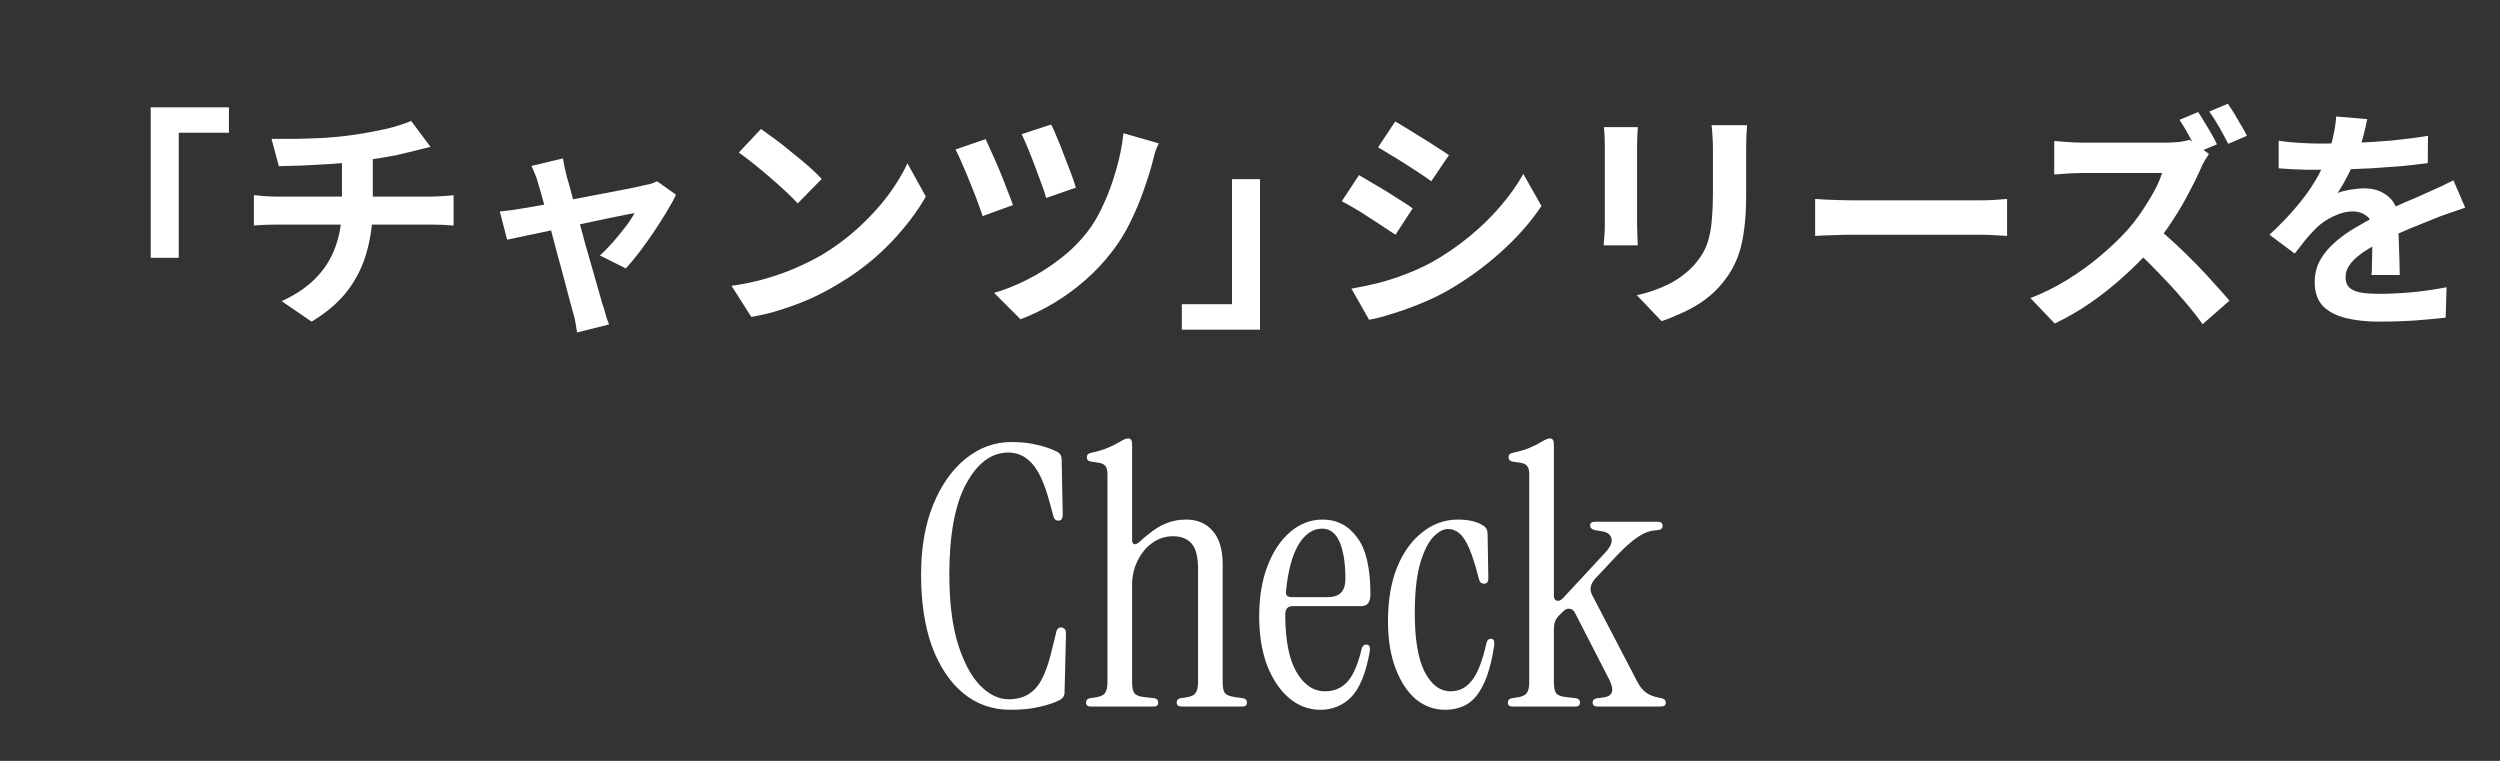 <svg width="138" height="42" viewBox="0 0 138 42" fill="none" xmlns="http://www.w3.org/2000/svg">
<rect x="0" y="0" width="138" height="42" fill="#333333" stroke="none"/>
<path d="M55.763 39.18C54.776 39.18 53.91 38.873 53.163 38.26C52.43 37.647 51.856 36.787 51.443 35.68C51.043 34.56 50.843 33.24 50.843 31.72C50.843 30.253 51.063 28.973 51.503 27.88C51.956 26.773 52.556 25.92 53.303 25.32C54.063 24.707 54.903 24.4 55.823 24.4C56.37 24.4 56.85 24.453 57.263 24.56C57.676 24.653 58.043 24.78 58.363 24.94C58.523 25.033 58.603 25.173 58.603 25.36L58.663 28.4C58.663 28.627 58.583 28.74 58.423 28.74C58.276 28.74 58.183 28.653 58.143 28.48L57.943 27.74C57.663 26.7 57.336 25.98 56.963 25.58C56.603 25.18 56.17 24.98 55.663 24.98C54.73 24.98 53.95 25.56 53.323 26.72C52.71 27.867 52.403 29.533 52.403 31.72C52.403 33.213 52.556 34.473 52.863 35.5C53.183 36.527 53.59 37.3 54.083 37.82C54.59 38.34 55.123 38.6 55.683 38.6C56.283 38.6 56.763 38.413 57.123 38.04C57.496 37.667 57.81 36.947 58.063 35.88L58.303 34.9C58.343 34.7 58.45 34.613 58.623 34.64C58.77 34.667 58.843 34.78 58.843 34.98L58.763 38.22C58.763 38.407 58.676 38.547 58.503 38.64C58.183 38.8 57.803 38.927 57.363 39.02C56.936 39.127 56.403 39.18 55.763 39.18ZM60.192 39C60.032 39 59.952 38.927 59.952 38.78C59.952 38.647 60.026 38.567 60.172 38.54L60.452 38.5C60.732 38.46 60.912 38.38 60.992 38.26C61.086 38.14 61.132 37.94 61.132 37.66V26.2C61.132 25.96 61.092 25.8 61.012 25.72C60.946 25.627 60.819 25.567 60.632 25.54L60.212 25.48C60.066 25.453 59.992 25.373 59.992 25.24C59.992 25.107 60.066 25.027 60.212 25C60.586 24.92 60.899 24.827 61.152 24.72C61.406 24.613 61.619 24.507 61.792 24.4C62.006 24.267 62.166 24.2 62.272 24.2C62.419 24.2 62.492 24.307 62.492 24.52V29.82C62.492 29.94 62.532 30.013 62.612 30.04C62.692 30.053 62.792 30.007 62.912 29.9C63.419 29.433 63.866 29.113 64.252 28.94C64.639 28.767 65.046 28.68 65.472 28.68C66.099 28.68 66.592 28.893 66.952 29.32C67.312 29.733 67.492 30.347 67.492 31.16V37.66C67.492 37.94 67.532 38.14 67.612 38.26C67.706 38.367 67.892 38.44 68.172 38.48L68.612 38.54C68.759 38.567 68.832 38.647 68.832 38.78C68.832 38.927 68.752 39 68.592 39H65.232C65.046 39 64.952 38.927 64.952 38.78C64.952 38.647 65.026 38.567 65.172 38.54L65.452 38.5C65.732 38.46 65.912 38.38 65.992 38.26C66.086 38.14 66.132 37.94 66.132 37.66V31.38C66.132 30.727 66.012 30.267 65.772 30C65.532 29.733 65.192 29.6 64.752 29.6C64.326 29.6 63.939 29.727 63.592 29.98C63.259 30.22 62.992 30.547 62.792 30.96C62.592 31.36 62.492 31.807 62.492 32.3V37.66C62.492 37.94 62.532 38.14 62.612 38.26C62.706 38.38 62.892 38.453 63.172 38.48L63.712 38.54C63.859 38.567 63.932 38.647 63.932 38.78C63.932 38.927 63.852 39 63.692 39H60.192ZM72.887 39.18C72.247 39.18 71.674 38.967 71.167 38.54C70.66 38.113 70.254 37.513 69.947 36.74C69.653 35.953 69.507 35.047 69.507 34.02C69.507 32.967 69.66 32.04 69.967 31.24C70.273 30.44 70.694 29.813 71.227 29.36C71.76 28.907 72.353 28.68 73.007 28.68C73.793 28.68 74.427 29.007 74.907 29.66C75.4 30.3 75.647 31.347 75.647 32.8C75.647 33.24 75.48 33.46 75.147 33.46H71.347C71.08 33.46 70.947 33.613 70.947 33.92C70.947 35.333 71.153 36.393 71.567 37.1C71.98 37.807 72.507 38.16 73.147 38.16C73.653 38.16 74.067 37.98 74.387 37.62C74.707 37.26 74.967 36.653 75.167 35.8C75.207 35.653 75.293 35.58 75.427 35.58C75.587 35.58 75.647 35.713 75.607 35.98C75.394 37.167 75.053 38 74.587 38.48C74.12 38.947 73.553 39.18 72.887 39.18ZM71.287 32.96H73.307C73.947 32.96 74.267 32.627 74.267 31.96C74.267 31.093 74.16 30.413 73.947 29.92C73.734 29.427 73.413 29.18 72.987 29.18C72.467 29.18 72.027 29.48 71.667 30.08C71.32 30.68 71.094 31.533 70.987 32.64C70.96 32.853 71.06 32.96 71.287 32.96ZM79.756 39.18C79.17 39.18 78.636 38.987 78.156 38.6C77.69 38.2 77.316 37.633 77.036 36.9C76.756 36.167 76.616 35.293 76.616 34.28C76.616 33.147 76.783 32.16 77.116 31.32C77.463 30.48 77.93 29.833 78.516 29.38C79.103 28.913 79.756 28.68 80.476 28.68C81.09 28.68 81.57 28.8 81.916 29.04C82.05 29.133 82.116 29.28 82.116 29.48L82.156 31.92C82.156 32.12 82.076 32.22 81.916 32.22C81.77 32.22 81.676 32.133 81.636 31.96C81.45 31.227 81.27 30.66 81.096 30.26C80.923 29.86 80.743 29.587 80.556 29.44C80.37 29.28 80.163 29.2 79.936 29.2C79.67 29.2 79.39 29.353 79.096 29.66C78.816 29.967 78.576 30.467 78.376 31.16C78.19 31.84 78.096 32.74 78.096 33.86C78.096 35.287 78.276 36.36 78.636 37.08C79.01 37.8 79.49 38.16 80.076 38.16C80.543 38.16 80.93 37.967 81.236 37.58C81.556 37.193 81.83 36.493 82.056 35.48C82.096 35.333 82.176 35.26 82.296 35.26C82.456 35.26 82.516 35.393 82.476 35.66C82.33 36.593 82.123 37.32 81.856 37.84C81.603 38.347 81.296 38.7 80.936 38.9C80.59 39.087 80.196 39.18 79.756 39.18ZM83.474 39C83.314 39 83.234 38.927 83.234 38.78C83.234 38.647 83.307 38.567 83.454 38.54L83.734 38.5C84.014 38.46 84.194 38.38 84.274 38.26C84.367 38.14 84.414 37.94 84.414 37.66V26.2C84.414 25.96 84.374 25.8 84.294 25.72C84.227 25.627 84.1 25.567 83.914 25.54L83.494 25.48C83.347 25.453 83.274 25.373 83.274 25.24C83.274 25.107 83.347 25.027 83.494 25C83.867 24.92 84.18 24.827 84.434 24.72C84.687 24.613 84.9 24.507 85.074 24.4C85.287 24.267 85.447 24.2 85.554 24.2C85.7 24.2 85.774 24.307 85.774 24.52V32.9C85.774 33.033 85.827 33.12 85.934 33.16C86.054 33.187 86.167 33.14 86.274 33.02L88.614 30.5C88.894 30.193 89.007 29.94 88.954 29.74C88.914 29.527 88.76 29.393 88.494 29.34L88.034 29.26C87.86 29.22 87.774 29.133 87.774 29C87.774 28.867 87.867 28.8 88.054 28.8H91.494C91.68 28.8 91.774 28.873 91.774 29.02C91.774 29.167 91.687 29.247 91.514 29.26L91.334 29.28C91.027 29.307 90.72 29.427 90.414 29.64C90.107 29.84 89.74 30.16 89.314 30.6L88.074 31.92C87.794 32.227 87.727 32.527 87.874 32.82L90.394 37.66C90.54 37.927 90.7 38.12 90.874 38.24C91.047 38.36 91.26 38.447 91.514 38.5L91.714 38.54C91.874 38.58 91.954 38.66 91.954 38.78C91.954 38.927 91.86 39 91.674 39H88.194C88.007 39 87.914 38.927 87.914 38.78C87.914 38.647 88 38.567 88.174 38.54L88.514 38.5C89.02 38.433 89.127 38.107 88.834 37.52L86.934 33.82C86.867 33.687 86.767 33.613 86.634 33.6C86.514 33.587 86.4 33.633 86.294 33.74L86.074 33.96C85.954 34.08 85.874 34.2 85.834 34.32C85.794 34.44 85.774 34.573 85.774 34.72V37.66C85.774 37.94 85.814 38.14 85.894 38.26C85.987 38.38 86.174 38.453 86.454 38.48L86.994 38.54C87.14 38.567 87.214 38.647 87.214 38.78C87.214 38.927 87.134 39 86.974 39H83.474Z" fill="white"/>
<path d="M8.32 5.924H12.636V7.328H9.867V14.231H8.32V5.924ZM14.989 7.666C15.318 7.666 15.739 7.666 16.25 7.666C16.761 7.657 17.299 7.64 17.862 7.614C18.425 7.579 18.945 7.527 19.422 7.458C19.751 7.415 20.072 7.363 20.384 7.302C20.705 7.241 21.008 7.181 21.294 7.12C21.589 7.051 21.853 6.977 22.087 6.899C22.33 6.821 22.533 6.747 22.698 6.678L23.764 8.108C23.539 8.16 23.344 8.208 23.179 8.251C23.014 8.294 22.876 8.329 22.763 8.355C22.494 8.424 22.204 8.494 21.892 8.563C21.58 8.624 21.259 8.68 20.93 8.732C20.601 8.784 20.267 8.836 19.929 8.888C19.435 8.957 18.911 9.009 18.356 9.044C17.801 9.079 17.264 9.109 16.744 9.135C16.224 9.152 15.773 9.165 15.392 9.174L14.989 7.666ZM15.548 16.623C16.311 16.276 16.935 15.856 17.42 15.362C17.914 14.859 18.278 14.283 18.512 13.633C18.755 12.974 18.876 12.238 18.876 11.423C18.876 11.423 18.876 11.328 18.876 11.137C18.876 10.938 18.876 10.643 18.876 10.253C18.876 9.854 18.876 9.352 18.876 8.745L20.579 8.55C20.579 8.775 20.579 9.018 20.579 9.278C20.579 9.529 20.579 9.781 20.579 10.032C20.579 10.283 20.579 10.513 20.579 10.721C20.579 10.92 20.579 11.085 20.579 11.215C20.579 11.336 20.579 11.397 20.579 11.397C20.579 12.264 20.471 13.087 20.254 13.867C20.046 14.647 19.695 15.366 19.201 16.025C18.707 16.675 18.04 17.251 17.199 17.754L15.548 16.623ZM14.014 10.773C14.196 10.79 14.391 10.808 14.599 10.825C14.807 10.842 15.011 10.851 15.21 10.851C15.331 10.851 15.561 10.851 15.899 10.851C16.237 10.851 16.644 10.851 17.121 10.851C17.606 10.851 18.126 10.851 18.681 10.851C19.236 10.851 19.79 10.851 20.345 10.851C20.9 10.851 21.42 10.851 21.905 10.851C22.39 10.851 22.806 10.851 23.153 10.851C23.5 10.851 23.734 10.851 23.855 10.851C23.95 10.851 24.072 10.847 24.219 10.838C24.366 10.829 24.514 10.821 24.661 10.812C24.817 10.795 24.943 10.782 25.038 10.773V12.45C24.865 12.433 24.674 12.42 24.466 12.411C24.267 12.402 24.076 12.398 23.894 12.398C23.773 12.398 23.539 12.398 23.192 12.398C22.854 12.398 22.438 12.398 21.944 12.398C21.459 12.398 20.934 12.398 20.371 12.398C19.816 12.398 19.257 12.398 18.694 12.398C18.139 12.398 17.619 12.398 17.134 12.398C16.649 12.398 16.237 12.398 15.899 12.398C15.561 12.398 15.34 12.398 15.236 12.398C15.037 12.398 14.824 12.402 14.599 12.411C14.374 12.42 14.179 12.433 14.014 12.45V10.773ZM31.073 8.745C31.099 8.892 31.129 9.053 31.164 9.226C31.207 9.391 31.246 9.56 31.281 9.733C31.359 9.984 31.45 10.309 31.554 10.708C31.667 11.107 31.788 11.544 31.918 12.021C32.048 12.498 32.178 12.983 32.308 13.477C32.447 13.962 32.581 14.43 32.711 14.881C32.841 15.323 32.954 15.717 33.049 16.064C33.144 16.402 33.218 16.662 33.27 16.844C33.305 16.913 33.339 17.017 33.374 17.156C33.409 17.295 33.448 17.433 33.491 17.572C33.543 17.711 33.586 17.823 33.621 17.91L31.853 18.352C31.827 18.17 31.797 17.979 31.762 17.78C31.727 17.581 31.68 17.39 31.619 17.208C31.567 17.017 31.493 16.744 31.398 16.389C31.303 16.025 31.194 15.613 31.073 15.154C30.952 14.695 30.822 14.218 30.683 13.724C30.553 13.23 30.427 12.749 30.306 12.281C30.185 11.804 30.068 11.375 29.955 10.994C29.851 10.604 29.764 10.301 29.695 10.084C29.652 9.911 29.595 9.746 29.526 9.59C29.465 9.434 29.4 9.291 29.331 9.161L31.073 8.745ZM37.313 10.747C37.183 11.033 37.005 11.358 36.78 11.722C36.563 12.086 36.325 12.459 36.065 12.84C35.805 13.221 35.545 13.585 35.285 13.932C35.025 14.27 34.778 14.565 34.544 14.816L33.114 14.101C33.339 13.902 33.578 13.659 33.829 13.373C34.08 13.087 34.314 12.801 34.531 12.515C34.756 12.22 34.921 11.969 35.025 11.761C34.93 11.778 34.748 11.813 34.479 11.865C34.219 11.917 33.903 11.982 33.53 12.06C33.157 12.138 32.75 12.225 32.308 12.32C31.875 12.407 31.437 12.498 30.995 12.593C30.553 12.688 30.133 12.779 29.734 12.866C29.335 12.944 28.984 13.018 28.681 13.087C28.378 13.148 28.148 13.195 27.992 13.23L27.589 11.67C27.797 11.653 27.996 11.631 28.187 11.605C28.378 11.579 28.577 11.549 28.785 11.514C28.889 11.497 29.071 11.466 29.331 11.423C29.6 11.38 29.916 11.323 30.28 11.254C30.653 11.185 31.051 11.111 31.476 11.033C31.901 10.946 32.33 10.864 32.763 10.786C33.196 10.699 33.604 10.621 33.985 10.552C34.366 10.474 34.7 10.409 34.986 10.357C35.272 10.296 35.48 10.249 35.61 10.214C35.723 10.197 35.84 10.171 35.961 10.136C36.082 10.093 36.186 10.049 36.273 10.006L37.313 10.747ZM42.006 7.12C42.231 7.276 42.496 7.467 42.799 7.692C43.102 7.917 43.414 8.164 43.735 8.433C44.064 8.693 44.372 8.949 44.658 9.2C44.944 9.451 45.178 9.677 45.36 9.876L44.034 11.228C43.869 11.046 43.653 10.829 43.384 10.578C43.115 10.327 42.825 10.067 42.513 9.798C42.201 9.529 41.893 9.274 41.59 9.031C41.287 8.788 41.018 8.585 40.784 8.42L42.006 7.12ZM40.381 15.778C41.057 15.683 41.694 15.548 42.292 15.375C42.89 15.202 43.445 15.002 43.956 14.777C44.467 14.552 44.935 14.318 45.36 14.075C46.097 13.633 46.773 13.13 47.388 12.567C48.003 12.004 48.541 11.419 49 10.812C49.459 10.197 49.823 9.599 50.092 9.018L51.106 10.851C50.777 11.432 50.369 12.012 49.884 12.593C49.407 13.174 48.866 13.728 48.259 14.257C47.652 14.777 46.998 15.245 46.296 15.661C45.854 15.93 45.377 16.185 44.866 16.428C44.355 16.662 43.813 16.87 43.241 17.052C42.678 17.243 42.088 17.39 41.473 17.494L40.381 15.778ZM58.022 6.873C58.109 7.029 58.213 7.259 58.334 7.562C58.464 7.857 58.594 8.182 58.724 8.537C58.863 8.884 58.993 9.222 59.114 9.551C59.235 9.872 59.326 10.14 59.387 10.357L57.749 10.929C57.697 10.721 57.61 10.461 57.489 10.149C57.376 9.828 57.255 9.499 57.125 9.161C56.995 8.814 56.865 8.485 56.735 8.173C56.605 7.861 56.492 7.605 56.397 7.406L58.022 6.873ZM63.963 7.913C63.885 8.069 63.816 8.238 63.755 8.42C63.703 8.602 63.66 8.771 63.625 8.927C63.504 9.395 63.339 9.919 63.131 10.5C62.932 11.081 62.689 11.661 62.403 12.242C62.126 12.814 61.805 13.338 61.441 13.815C60.99 14.413 60.483 14.959 59.92 15.453C59.365 15.938 58.785 16.363 58.178 16.727C57.571 17.091 56.956 17.39 56.332 17.624L54.876 16.168C55.474 15.995 56.081 15.752 56.696 15.44C57.32 15.128 57.918 14.751 58.49 14.309C59.071 13.867 59.578 13.369 60.011 12.814C60.34 12.398 60.639 11.891 60.908 11.293C61.185 10.695 61.419 10.058 61.61 9.382C61.809 8.697 61.944 8.021 62.013 7.354L63.963 7.913ZM54.408 7.679C54.503 7.878 54.62 8.138 54.759 8.459C54.906 8.78 55.054 9.118 55.201 9.473C55.348 9.828 55.483 10.171 55.604 10.5C55.734 10.821 55.838 11.094 55.916 11.319L54.239 11.93C54.187 11.757 54.113 11.544 54.018 11.293C53.931 11.042 53.827 10.769 53.706 10.474C53.593 10.179 53.476 9.889 53.355 9.603C53.234 9.317 53.121 9.057 53.017 8.823C52.913 8.589 52.822 8.398 52.744 8.251L54.408 7.679ZM69.553 18.196H65.237V16.792H68.006V9.889H69.553V18.196Z" fill="white"/>
<path d="M77.017 6.704C77.225 6.825 77.463 6.968 77.732 7.133C78.001 7.298 78.274 7.467 78.551 7.64C78.837 7.813 79.101 7.982 79.344 8.147C79.595 8.303 79.808 8.442 79.981 8.563L79.006 10.006C78.833 9.876 78.62 9.729 78.369 9.564C78.118 9.399 77.858 9.23 77.589 9.057C77.32 8.884 77.052 8.719 76.783 8.563C76.523 8.398 76.285 8.255 76.068 8.134L77.017 6.704ZM74.599 15.934C75.093 15.847 75.587 15.743 76.081 15.622C76.584 15.492 77.082 15.332 77.576 15.141C78.079 14.95 78.564 14.729 79.032 14.478C79.769 14.062 80.453 13.594 81.086 13.074C81.727 12.554 82.299 11.999 82.802 11.41C83.313 10.821 83.742 10.218 84.089 9.603L85.09 11.371C84.483 12.272 83.734 13.122 82.841 13.919C81.957 14.716 80.982 15.423 79.916 16.038C79.474 16.289 78.989 16.523 78.46 16.74C77.94 16.957 77.424 17.143 76.913 17.299C76.41 17.464 75.964 17.581 75.574 17.65L74.599 15.934ZM75.015 9.668C75.232 9.789 75.474 9.932 75.743 10.097C76.02 10.253 76.298 10.418 76.575 10.591C76.852 10.764 77.112 10.929 77.355 11.085C77.606 11.241 77.814 11.38 77.979 11.501L77.03 12.957C76.839 12.827 76.623 12.684 76.38 12.528C76.137 12.363 75.877 12.194 75.6 12.021C75.331 11.839 75.063 11.67 74.794 11.514C74.534 11.358 74.291 11.224 74.066 11.111L75.015 9.668ZM96.439 6.912C96.43 7.094 96.417 7.293 96.4 7.51C96.391 7.718 96.387 7.952 96.387 8.212C96.387 8.437 96.387 8.71 96.387 9.031C96.387 9.352 96.387 9.672 96.387 9.993C96.387 10.305 96.387 10.569 96.387 10.786C96.387 11.479 96.352 12.086 96.283 12.606C96.222 13.126 96.127 13.581 95.997 13.971C95.867 14.361 95.707 14.708 95.516 15.011C95.334 15.306 95.122 15.587 94.879 15.856C94.593 16.168 94.264 16.45 93.891 16.701C93.518 16.944 93.141 17.147 92.76 17.312C92.387 17.485 92.041 17.624 91.72 17.728L90.355 16.298C91.005 16.151 91.59 15.947 92.11 15.687C92.639 15.418 93.098 15.076 93.488 14.66C93.713 14.409 93.895 14.157 94.034 13.906C94.173 13.655 94.277 13.377 94.346 13.074C94.424 12.762 94.476 12.411 94.502 12.021C94.537 11.631 94.554 11.185 94.554 10.682C94.554 10.457 94.554 10.188 94.554 9.876C94.554 9.564 94.554 9.256 94.554 8.953C94.554 8.65 94.554 8.403 94.554 8.212C94.554 7.952 94.545 7.718 94.528 7.51C94.519 7.293 94.502 7.094 94.476 6.912H96.439ZM90.407 7.016C90.398 7.172 90.39 7.328 90.381 7.484C90.372 7.631 90.368 7.809 90.368 8.017C90.368 8.112 90.368 8.268 90.368 8.485C90.368 8.702 90.368 8.957 90.368 9.252C90.368 9.538 90.368 9.841 90.368 10.162C90.368 10.474 90.368 10.777 90.368 11.072C90.368 11.367 90.368 11.635 90.368 11.878C90.368 12.112 90.368 12.29 90.368 12.411C90.368 12.576 90.372 12.766 90.381 12.983C90.39 13.2 90.398 13.386 90.407 13.542H88.522C88.531 13.421 88.544 13.247 88.561 13.022C88.578 12.797 88.587 12.589 88.587 12.398C88.587 12.277 88.587 12.099 88.587 11.865C88.587 11.631 88.587 11.367 88.587 11.072C88.587 10.769 88.587 10.461 88.587 10.149C88.587 9.828 88.587 9.525 88.587 9.239C88.587 8.953 88.587 8.702 88.587 8.485C88.587 8.268 88.587 8.112 88.587 8.017C88.587 7.896 88.583 7.74 88.574 7.549C88.565 7.35 88.552 7.172 88.535 7.016H90.407ZM100.196 10.981C100.352 10.99 100.551 11.003 100.794 11.02C101.037 11.029 101.288 11.037 101.548 11.046C101.817 11.055 102.064 11.059 102.289 11.059C102.506 11.059 102.774 11.059 103.095 11.059C103.416 11.059 103.762 11.059 104.135 11.059C104.516 11.059 104.906 11.059 105.305 11.059C105.712 11.059 106.115 11.059 106.514 11.059C106.913 11.059 107.29 11.059 107.645 11.059C108 11.059 108.317 11.059 108.594 11.059C108.88 11.059 109.105 11.059 109.27 11.059C109.573 11.059 109.859 11.05 110.128 11.033C110.397 11.007 110.618 10.99 110.791 10.981V13.022C110.644 13.013 110.423 13 110.128 12.983C109.833 12.966 109.547 12.957 109.27 12.957C109.105 12.957 108.88 12.957 108.594 12.957C108.308 12.957 107.987 12.957 107.632 12.957C107.277 12.957 106.9 12.957 106.501 12.957C106.111 12.957 105.712 12.957 105.305 12.957C104.898 12.957 104.503 12.957 104.122 12.957C103.749 12.957 103.403 12.957 103.082 12.957C102.77 12.957 102.506 12.957 102.289 12.957C101.916 12.957 101.535 12.966 101.145 12.983C100.755 12.992 100.439 13.005 100.196 13.022V10.981ZM121.337 6.184C121.449 6.349 121.571 6.544 121.701 6.769C121.839 6.986 121.969 7.202 122.091 7.419C122.212 7.636 122.307 7.818 122.377 7.965L121.324 8.407C121.194 8.147 121.033 7.848 120.843 7.51C120.661 7.172 120.483 6.873 120.31 6.613L121.337 6.184ZM122.975 5.729C123.096 5.894 123.222 6.084 123.352 6.301C123.482 6.518 123.607 6.734 123.729 6.951C123.859 7.159 123.958 7.341 124.028 7.497L123.001 7.939C122.862 7.67 122.697 7.367 122.507 7.029C122.316 6.691 122.13 6.401 121.948 6.158L122.975 5.729ZM121.935 8.498C121.883 8.576 121.805 8.697 121.701 8.862C121.605 9.027 121.532 9.178 121.48 9.317C121.298 9.724 121.072 10.179 120.804 10.682C120.544 11.185 120.245 11.692 119.907 12.203C119.577 12.714 119.226 13.187 118.854 13.62C118.368 14.175 117.831 14.716 117.242 15.245C116.661 15.774 116.046 16.263 115.396 16.714C114.754 17.156 114.096 17.537 113.42 17.858L112.081 16.454C112.783 16.185 113.463 15.847 114.122 15.44C114.78 15.033 115.391 14.591 115.955 14.114C116.518 13.637 117.003 13.174 117.411 12.723C117.697 12.402 117.965 12.056 118.217 11.683C118.477 11.302 118.706 10.929 118.906 10.565C119.105 10.192 119.252 9.854 119.348 9.551C119.261 9.551 119.105 9.551 118.88 9.551C118.654 9.551 118.39 9.551 118.087 9.551C117.792 9.551 117.48 9.551 117.151 9.551C116.821 9.551 116.505 9.551 116.202 9.551C115.907 9.551 115.647 9.551 115.422 9.551C115.196 9.551 115.036 9.551 114.941 9.551C114.759 9.551 114.568 9.555 114.369 9.564C114.169 9.573 113.979 9.586 113.797 9.603C113.623 9.62 113.489 9.629 113.394 9.629V7.783C113.524 7.792 113.684 7.805 113.875 7.822C114.065 7.839 114.256 7.852 114.447 7.861C114.646 7.87 114.811 7.874 114.941 7.874C115.053 7.874 115.231 7.874 115.474 7.874C115.716 7.874 115.994 7.874 116.306 7.874C116.618 7.874 116.938 7.874 117.268 7.874C117.606 7.874 117.926 7.874 118.23 7.874C118.542 7.874 118.81 7.874 119.036 7.874C119.261 7.874 119.426 7.874 119.53 7.874C119.816 7.874 120.076 7.861 120.31 7.835C120.552 7.8 120.739 7.761 120.869 7.718L121.935 8.498ZM119.023 12.541C119.361 12.81 119.72 13.122 120.102 13.477C120.483 13.832 120.86 14.201 121.233 14.582C121.605 14.963 121.948 15.332 122.26 15.687C122.58 16.034 122.849 16.337 123.066 16.597L121.584 17.897C121.263 17.446 120.895 16.983 120.479 16.506C120.071 16.029 119.638 15.557 119.179 15.089C118.728 14.612 118.269 14.162 117.801 13.737L119.023 12.541ZM130.671 6.574C130.627 6.808 130.558 7.111 130.463 7.484C130.367 7.857 130.229 8.277 130.047 8.745C129.908 9.066 129.748 9.399 129.566 9.746C129.392 10.084 129.215 10.387 129.033 10.656C129.145 10.604 129.288 10.561 129.462 10.526C129.635 10.483 129.813 10.452 129.995 10.435C130.185 10.409 130.354 10.396 130.502 10.396C131.048 10.396 131.498 10.552 131.854 10.864C132.218 11.176 132.4 11.64 132.4 12.255C132.4 12.428 132.4 12.641 132.4 12.892C132.408 13.143 132.417 13.408 132.426 13.685C132.434 13.954 132.443 14.218 132.452 14.478C132.46 14.738 132.465 14.972 132.465 15.18H130.905C130.922 15.033 130.931 14.859 130.931 14.66C130.939 14.452 130.944 14.235 130.944 14.01C130.952 13.785 130.957 13.568 130.957 13.36C130.965 13.143 130.97 12.948 130.97 12.775C130.97 12.359 130.857 12.073 130.632 11.917C130.415 11.752 130.172 11.67 129.904 11.67C129.54 11.67 129.171 11.761 128.799 11.943C128.435 12.116 128.127 12.324 127.876 12.567C127.685 12.758 127.49 12.97 127.291 13.204C127.1 13.438 126.892 13.702 126.667 13.997L125.276 12.957C125.839 12.437 126.324 11.934 126.732 11.449C127.148 10.964 127.499 10.483 127.785 10.006C128.071 9.529 128.305 9.053 128.487 8.576C128.617 8.229 128.721 7.87 128.799 7.497C128.885 7.116 128.937 6.76 128.955 6.431L130.671 6.574ZM125.783 7.77C126.112 7.822 126.493 7.861 126.927 7.887C127.36 7.913 127.741 7.926 128.071 7.926C128.643 7.926 129.267 7.913 129.943 7.887C130.627 7.861 131.321 7.818 132.023 7.757C132.725 7.688 133.392 7.601 134.025 7.497L134.012 9.005C133.552 9.066 133.054 9.122 132.517 9.174C131.988 9.217 131.446 9.256 130.892 9.291C130.346 9.317 129.821 9.339 129.319 9.356C128.816 9.365 128.37 9.369 127.98 9.369C127.806 9.369 127.59 9.369 127.33 9.369C127.078 9.36 126.818 9.352 126.55 9.343C126.281 9.326 126.025 9.308 125.783 9.291V7.77ZM136.079 11.462C135.94 11.505 135.775 11.562 135.585 11.631C135.403 11.692 135.216 11.757 135.026 11.826C134.844 11.887 134.679 11.947 134.532 12.008C134.116 12.173 133.622 12.372 133.05 12.606C132.486 12.84 131.897 13.113 131.282 13.425C130.892 13.633 130.562 13.837 130.294 14.036C130.025 14.235 129.821 14.439 129.683 14.647C129.544 14.846 129.475 15.067 129.475 15.31C129.475 15.492 129.514 15.644 129.592 15.765C129.67 15.878 129.787 15.969 129.943 16.038C130.099 16.107 130.294 16.155 130.528 16.181C130.762 16.207 131.039 16.22 131.36 16.22C131.914 16.22 132.525 16.19 133.193 16.129C133.86 16.06 134.48 15.969 135.052 15.856L135 17.533C134.722 17.568 134.371 17.602 133.947 17.637C133.522 17.68 133.08 17.711 132.621 17.728C132.17 17.745 131.737 17.754 131.321 17.754C130.645 17.754 130.038 17.689 129.501 17.559C128.963 17.429 128.539 17.208 128.227 16.896C127.923 16.575 127.772 16.138 127.772 15.583C127.772 15.132 127.871 14.725 128.071 14.361C128.279 13.997 128.552 13.668 128.89 13.373C129.228 13.078 129.596 12.814 129.995 12.58C130.402 12.337 130.801 12.116 131.191 11.917C131.589 11.709 131.949 11.531 132.27 11.384C132.59 11.237 132.889 11.107 133.167 10.994C133.453 10.873 133.726 10.751 133.986 10.63C134.237 10.517 134.48 10.409 134.714 10.305C134.948 10.192 135.186 10.075 135.429 9.954L136.079 11.462Z" fill="white"/>
</svg>
